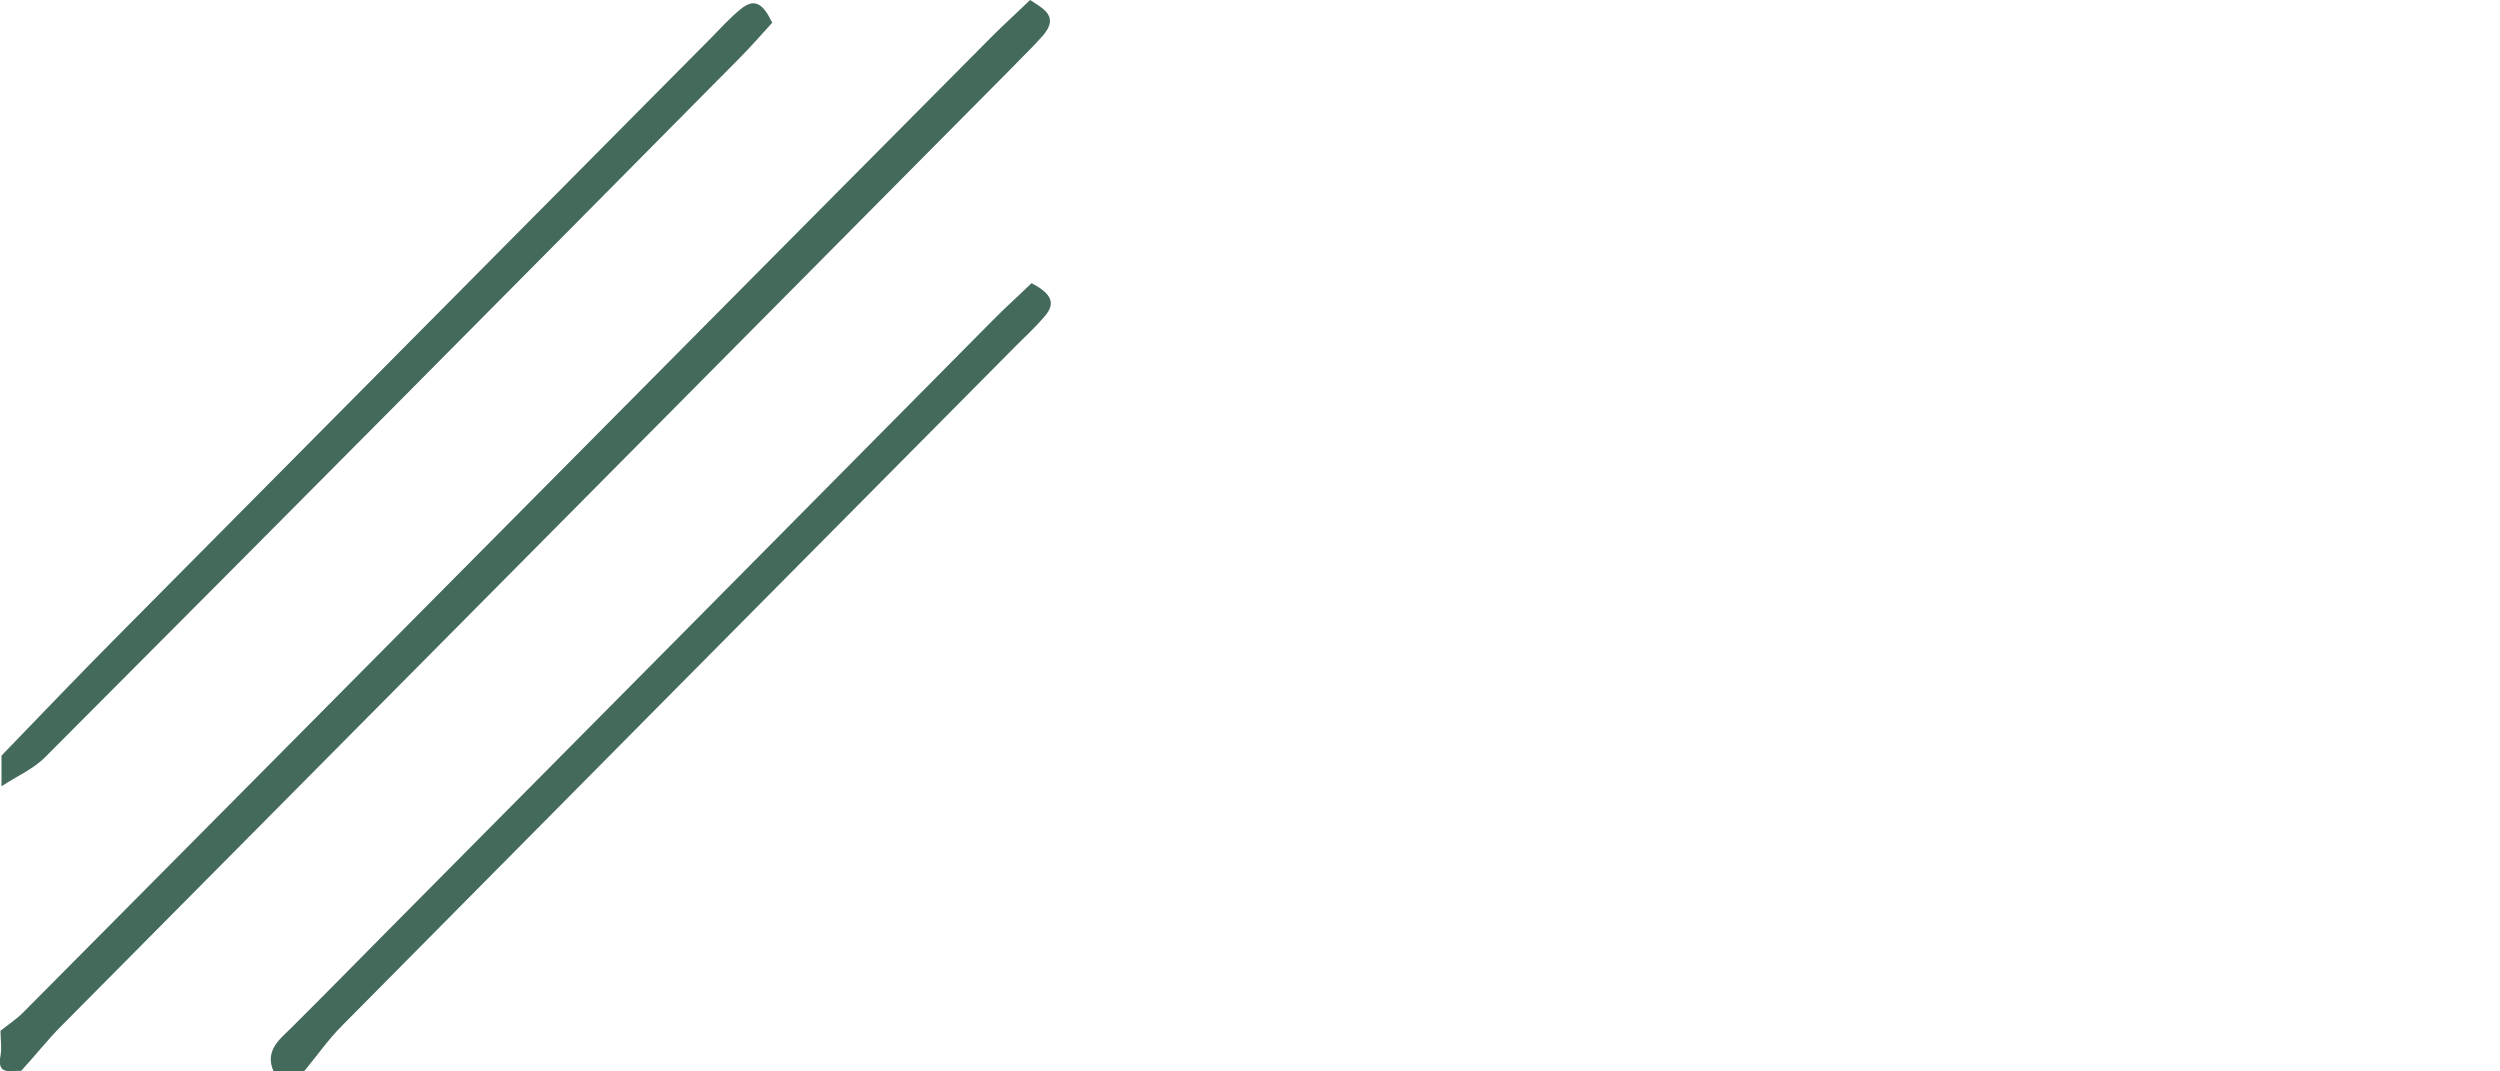 <svg width="35" height="15" viewBox="0 0 35 15" fill="none" xmlns="http://www.w3.org/2000/svg">
<g clip-path="url(#clip0_631_244636)">
<path fill-rule="evenodd" clip-rule="evenodd" d="M0.014 14.426C0.117 14.343 0.233 14.267 0.329 14.17C4.853 9.617 9.369 5.058 13.893 0.505C14.058 0.339 14.229 0.187 14.421 1.14198e-05C14.627 0.131 14.82 0.235 14.607 0.491C14.47 0.65 14.312 0.796 14.168 0.948C9.733 5.417 5.292 9.894 0.858 14.364C0.659 14.564 0.487 14.786 0.295 14.993C0.158 14.979 -0.048 15.069 0.007 14.779C0.027 14.668 0.007 14.543 0.007 14.426L0.014 14.426Z" fill="#436A5A"/>
<path fill-rule="evenodd" clip-rule="evenodd" d="M3.83 15C3.707 14.716 3.899 14.564 4.07 14.398C4.558 13.914 5.038 13.422 5.519 12.938C8.312 10.122 11.106 7.306 13.9 4.483C14.078 4.303 14.27 4.131 14.442 3.964C14.689 4.096 14.806 4.227 14.62 4.435C14.497 4.58 14.36 4.705 14.222 4.843C11.079 8.012 7.935 11.181 4.791 14.357C4.592 14.557 4.434 14.786 4.256 15L3.83 15Z" fill="#436A5A"/>
<path fill-rule="evenodd" clip-rule="evenodd" d="M0.014 10.586C0.556 10.025 1.091 9.465 1.641 8.911C4.414 6.116 7.187 3.321 9.96 0.526C10.09 0.394 10.221 0.249 10.365 0.131C10.578 -0.048 10.694 0.076 10.811 0.318C10.667 0.477 10.509 0.657 10.351 0.816C7.118 4.082 3.878 7.348 0.632 10.6C0.46 10.773 0.227 10.87 0.021 11.008L0.021 10.579L0.014 10.586Z" fill="#436A5A"/>
</g>
<defs>
<clipPath id="clip0_631_244636">
<rect width="35" height="15" fill="white" transform="translate(35 15) rotate(-180)"/>
</clipPath>
</defs>
</svg>
